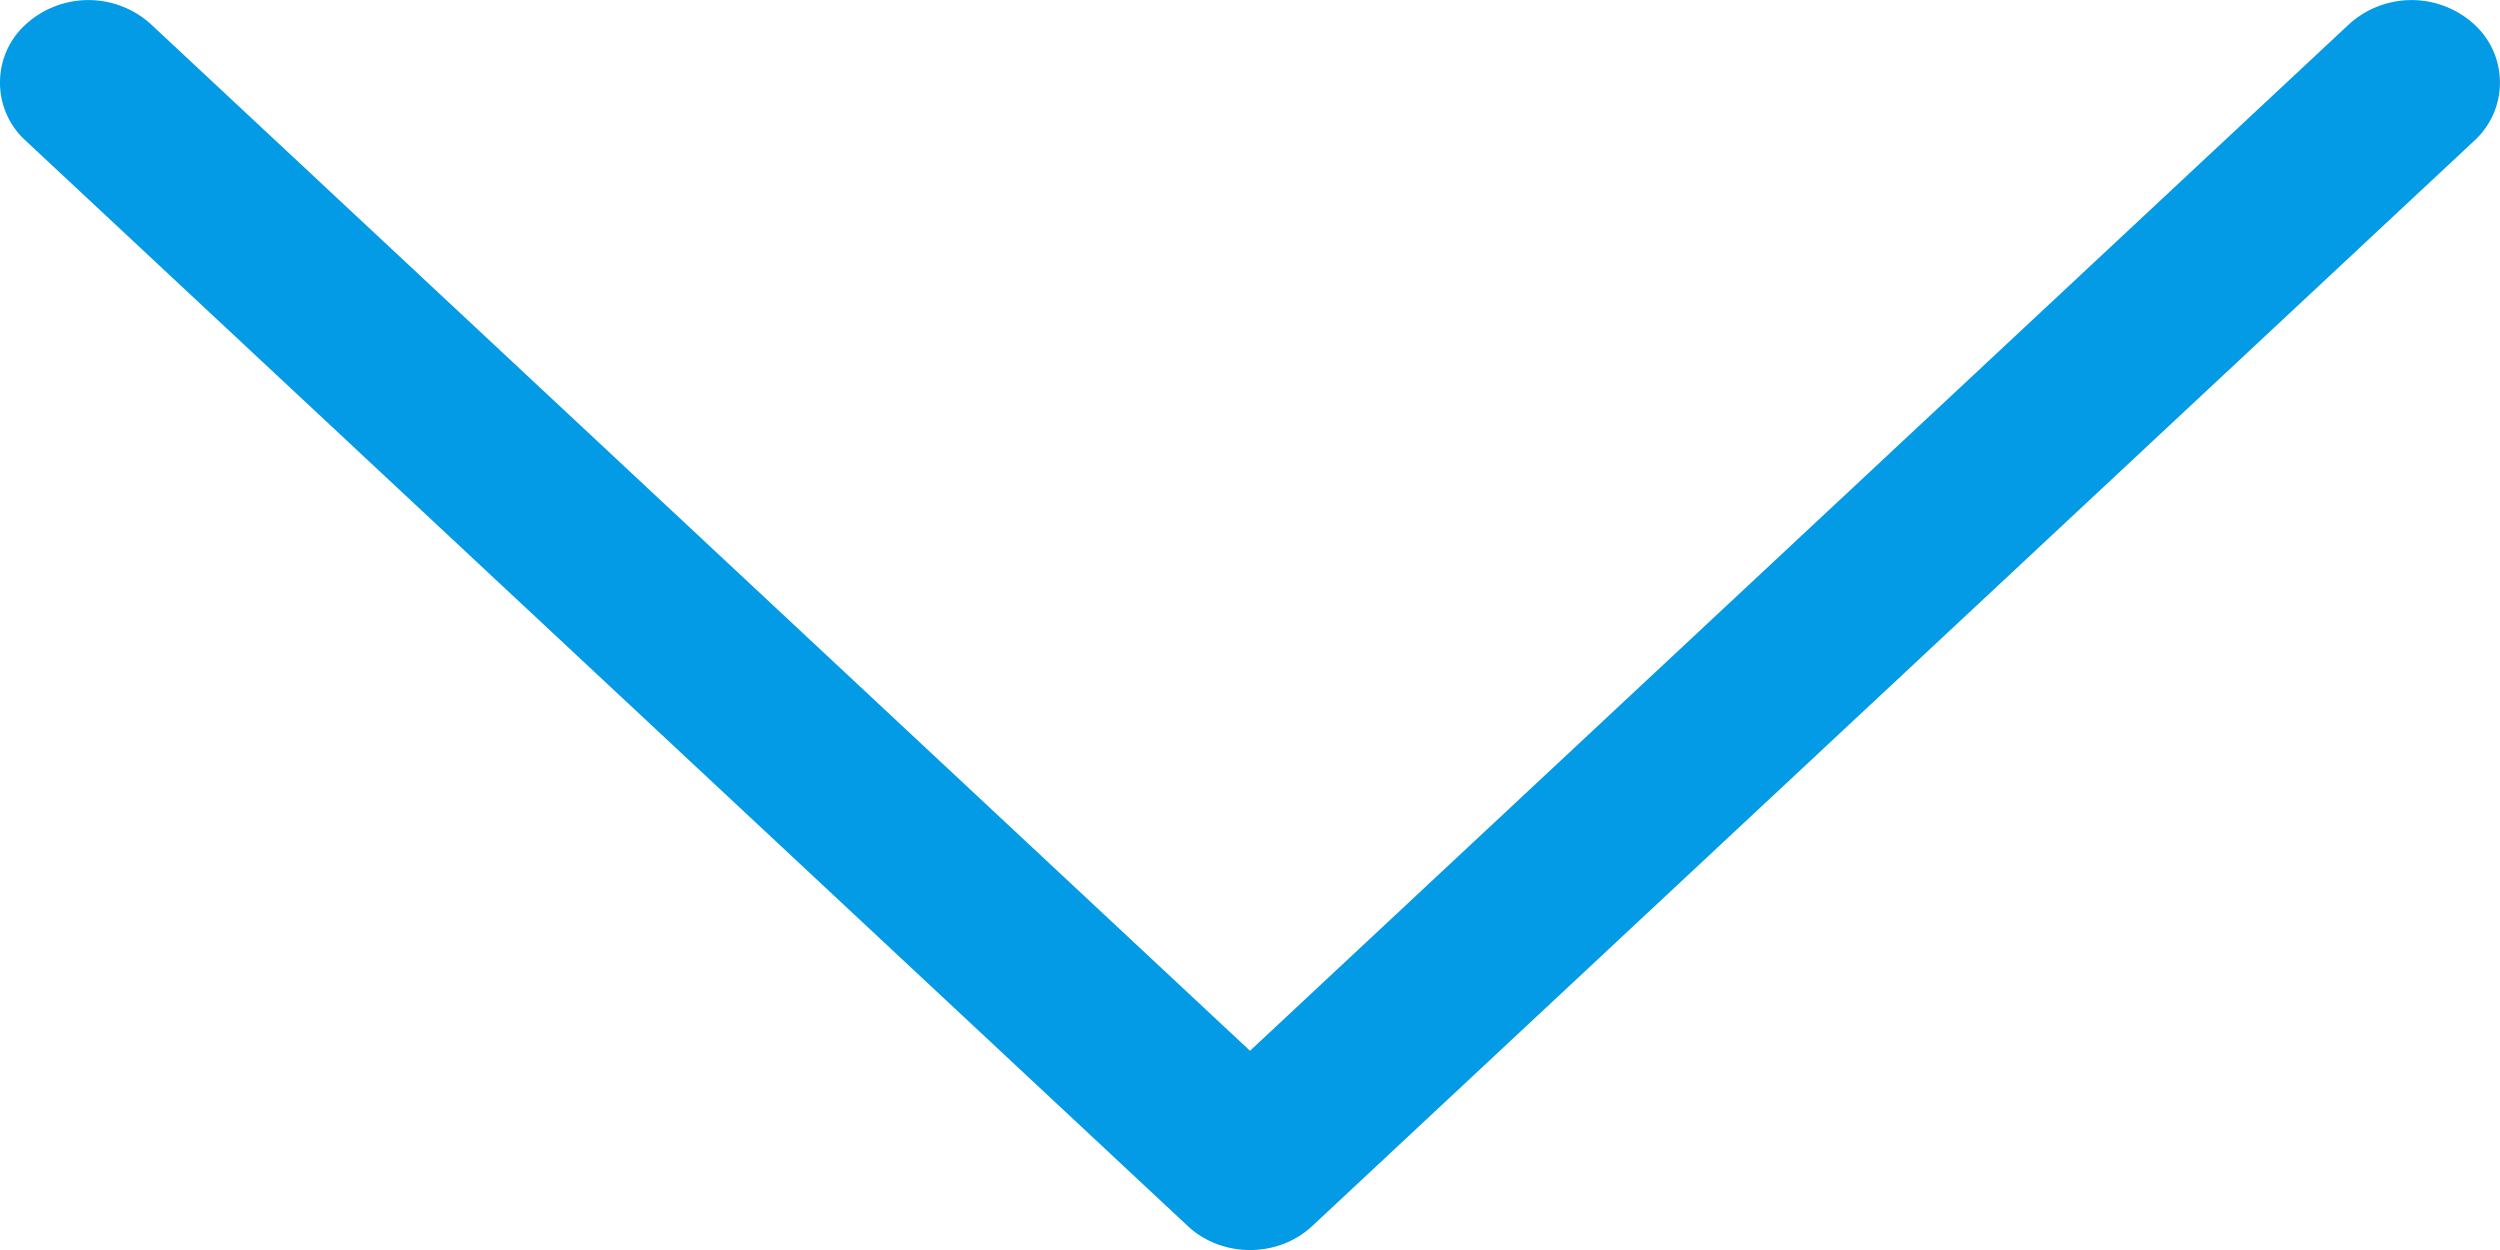 <svg viewBox="0 0 16 8" xmlns="http://www.w3.org/2000/svg"><g id="Создание-оффера" stroke="none" stroke-width="1" fill="none" fill-rule="evenodd"><g id="Создание-оффера-1" transform="translate(-402 -1494)" fill="#039BE5"><g id="right-arrow" transform="rotate(90 -538 956)"><path d="M.902 15.834A.5.5 0 01.528 16a.5.5 0 01-.373-.166.595.595 0 010-.8L6.725 8 .155.966a.595.595 0 010-.8.504.504 0 01.747 0L7.845 7.6c.207.22.207.58 0 .8L.902 15.834z" id="Path"/></g></g></g></svg>